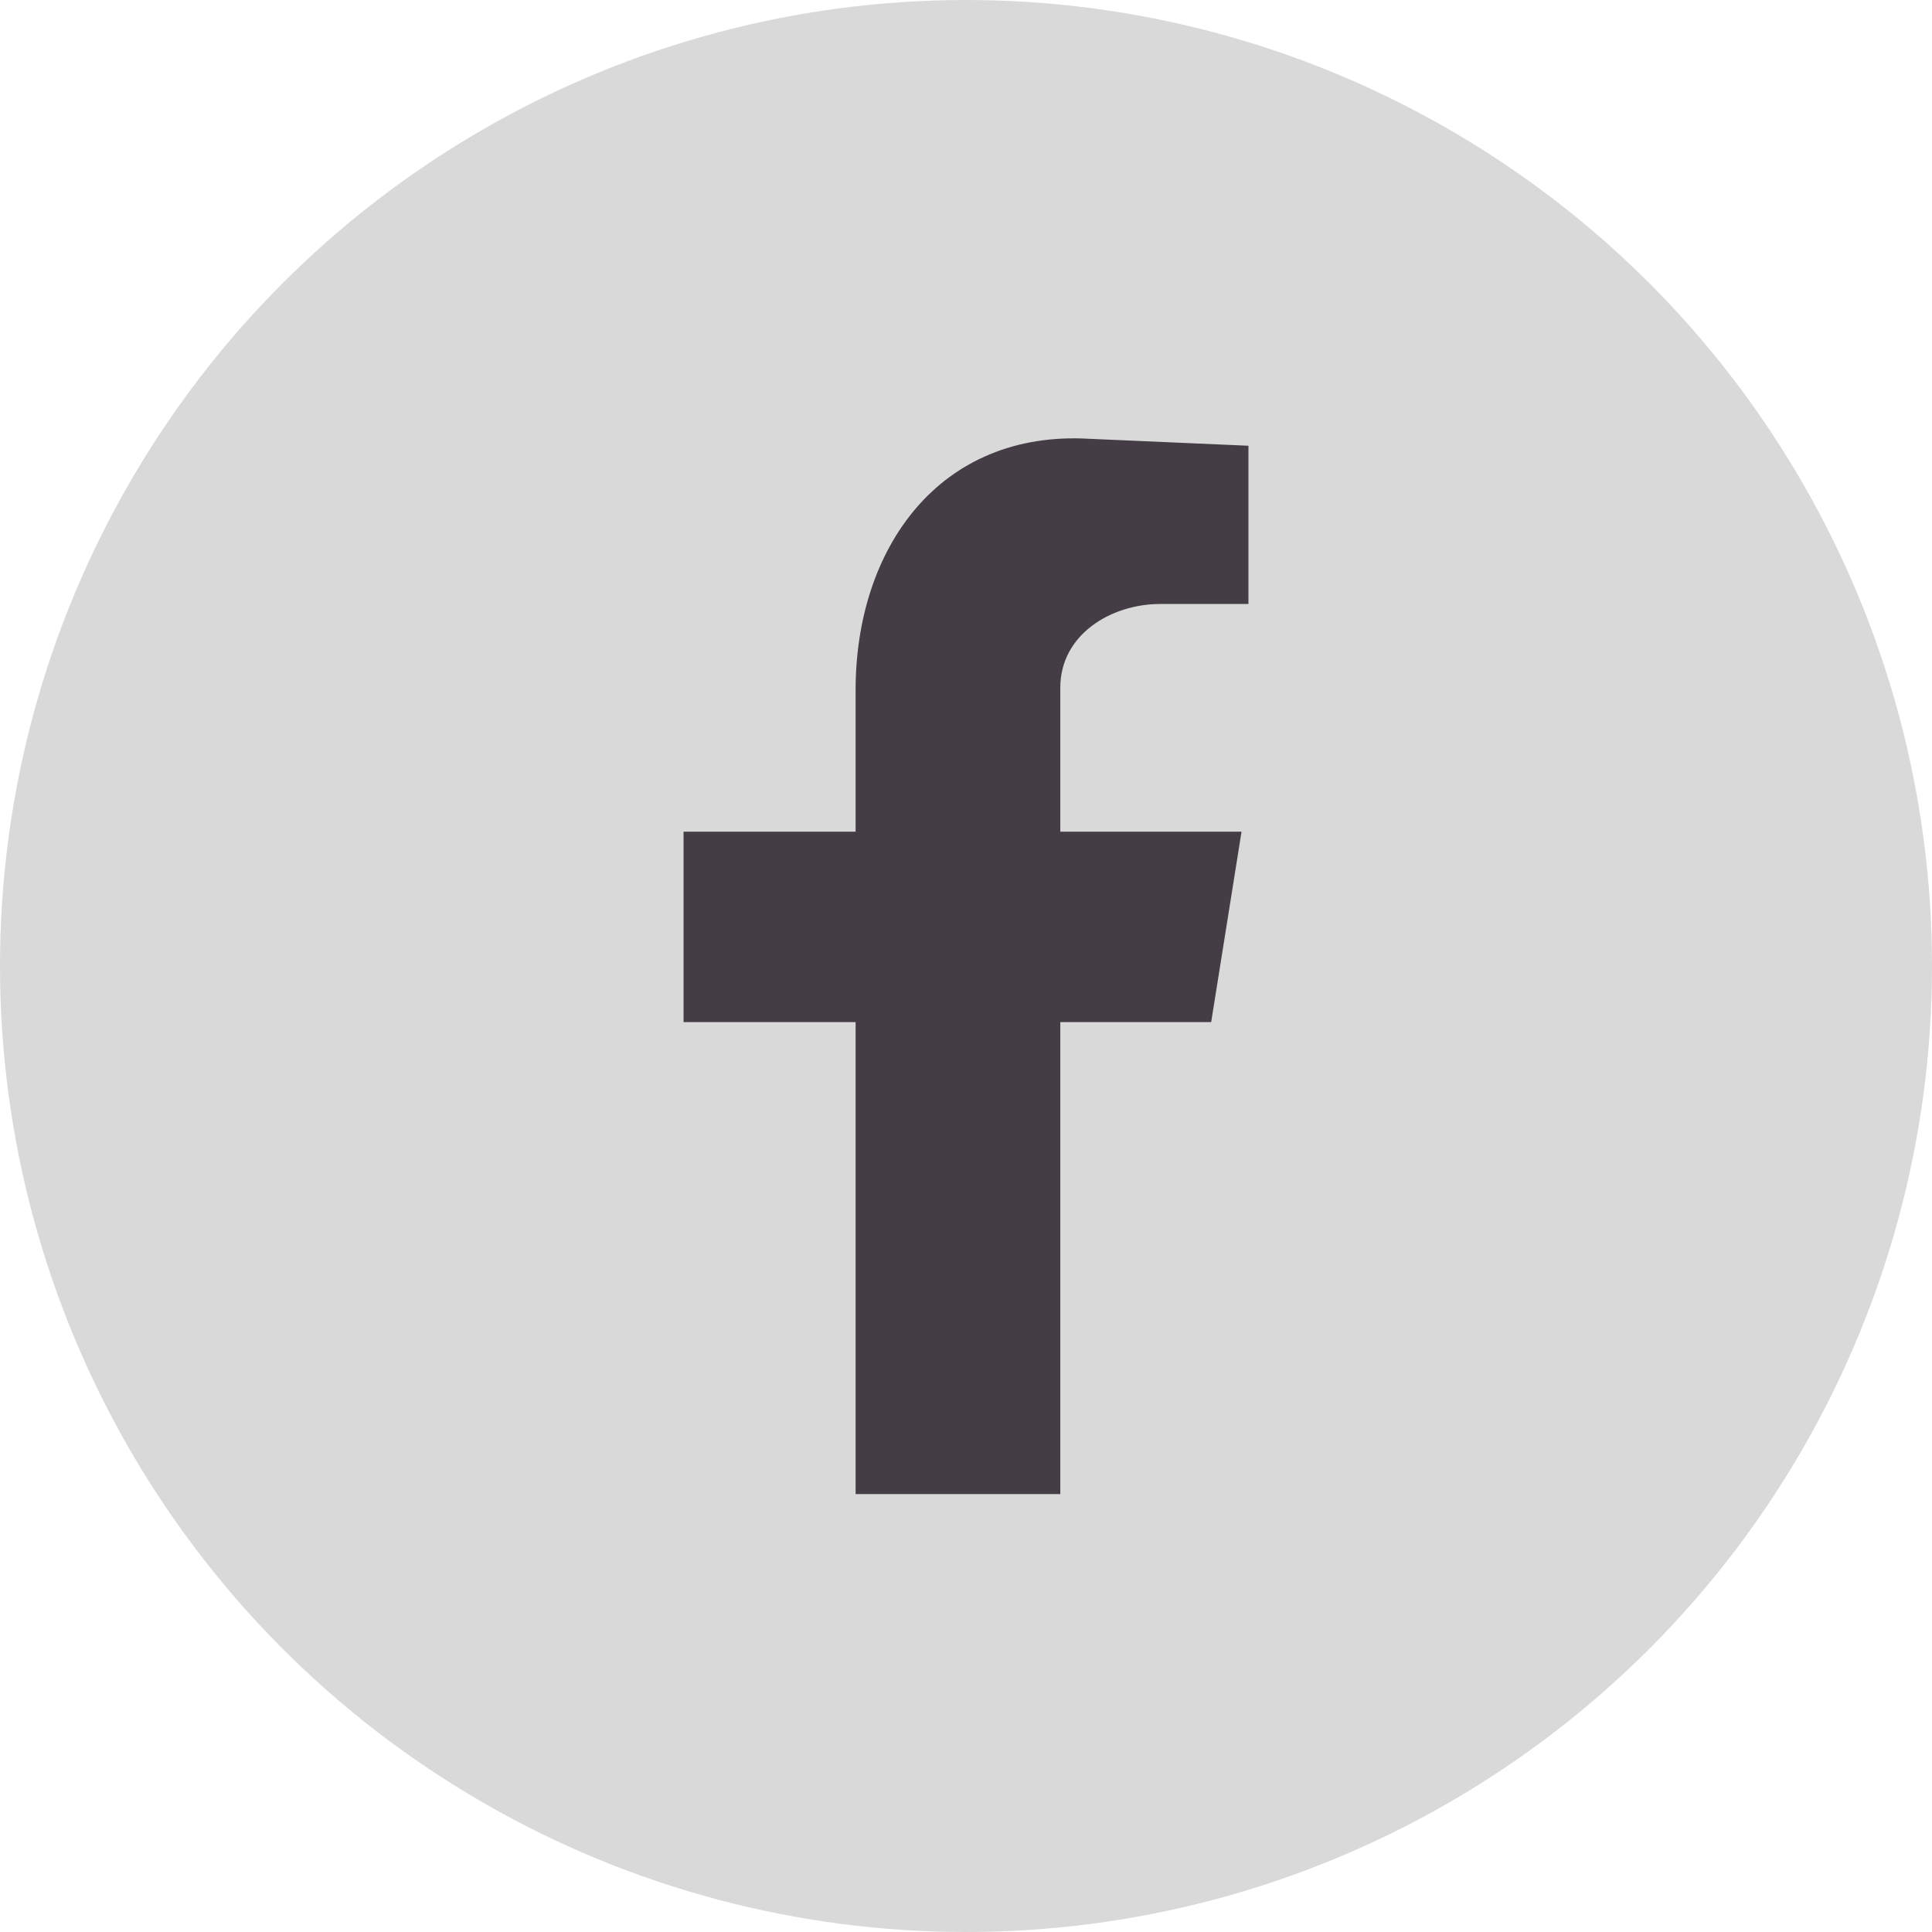 <?xml version="1.0" encoding="UTF-8"?>
<svg id="Livello_1" data-name="Livello 1" xmlns="http://www.w3.org/2000/svg" viewBox="0 0 42 42">
  <defs>
    <style>
      .cls-1 {
        fill: #443d45;
      }

      .cls-2 {
        fill: #d9d9d9;
      }
    </style>
  </defs>
  <circle class="cls-2" cx="21" cy="21" r="21"/>
  <path class="cls-1" d="M18.6,32.48h4.45v-10.26h3.28l.66-4.14h-3.94v-3.13c0-1.16,1.11-1.82,2.17-1.82h1.92v-3.44l-3.44-.15c-3.28-.2-5.1,2.38-5.1,5.46v3.08h-3.74v4.14h3.74v10.26Z"/>
</svg>
